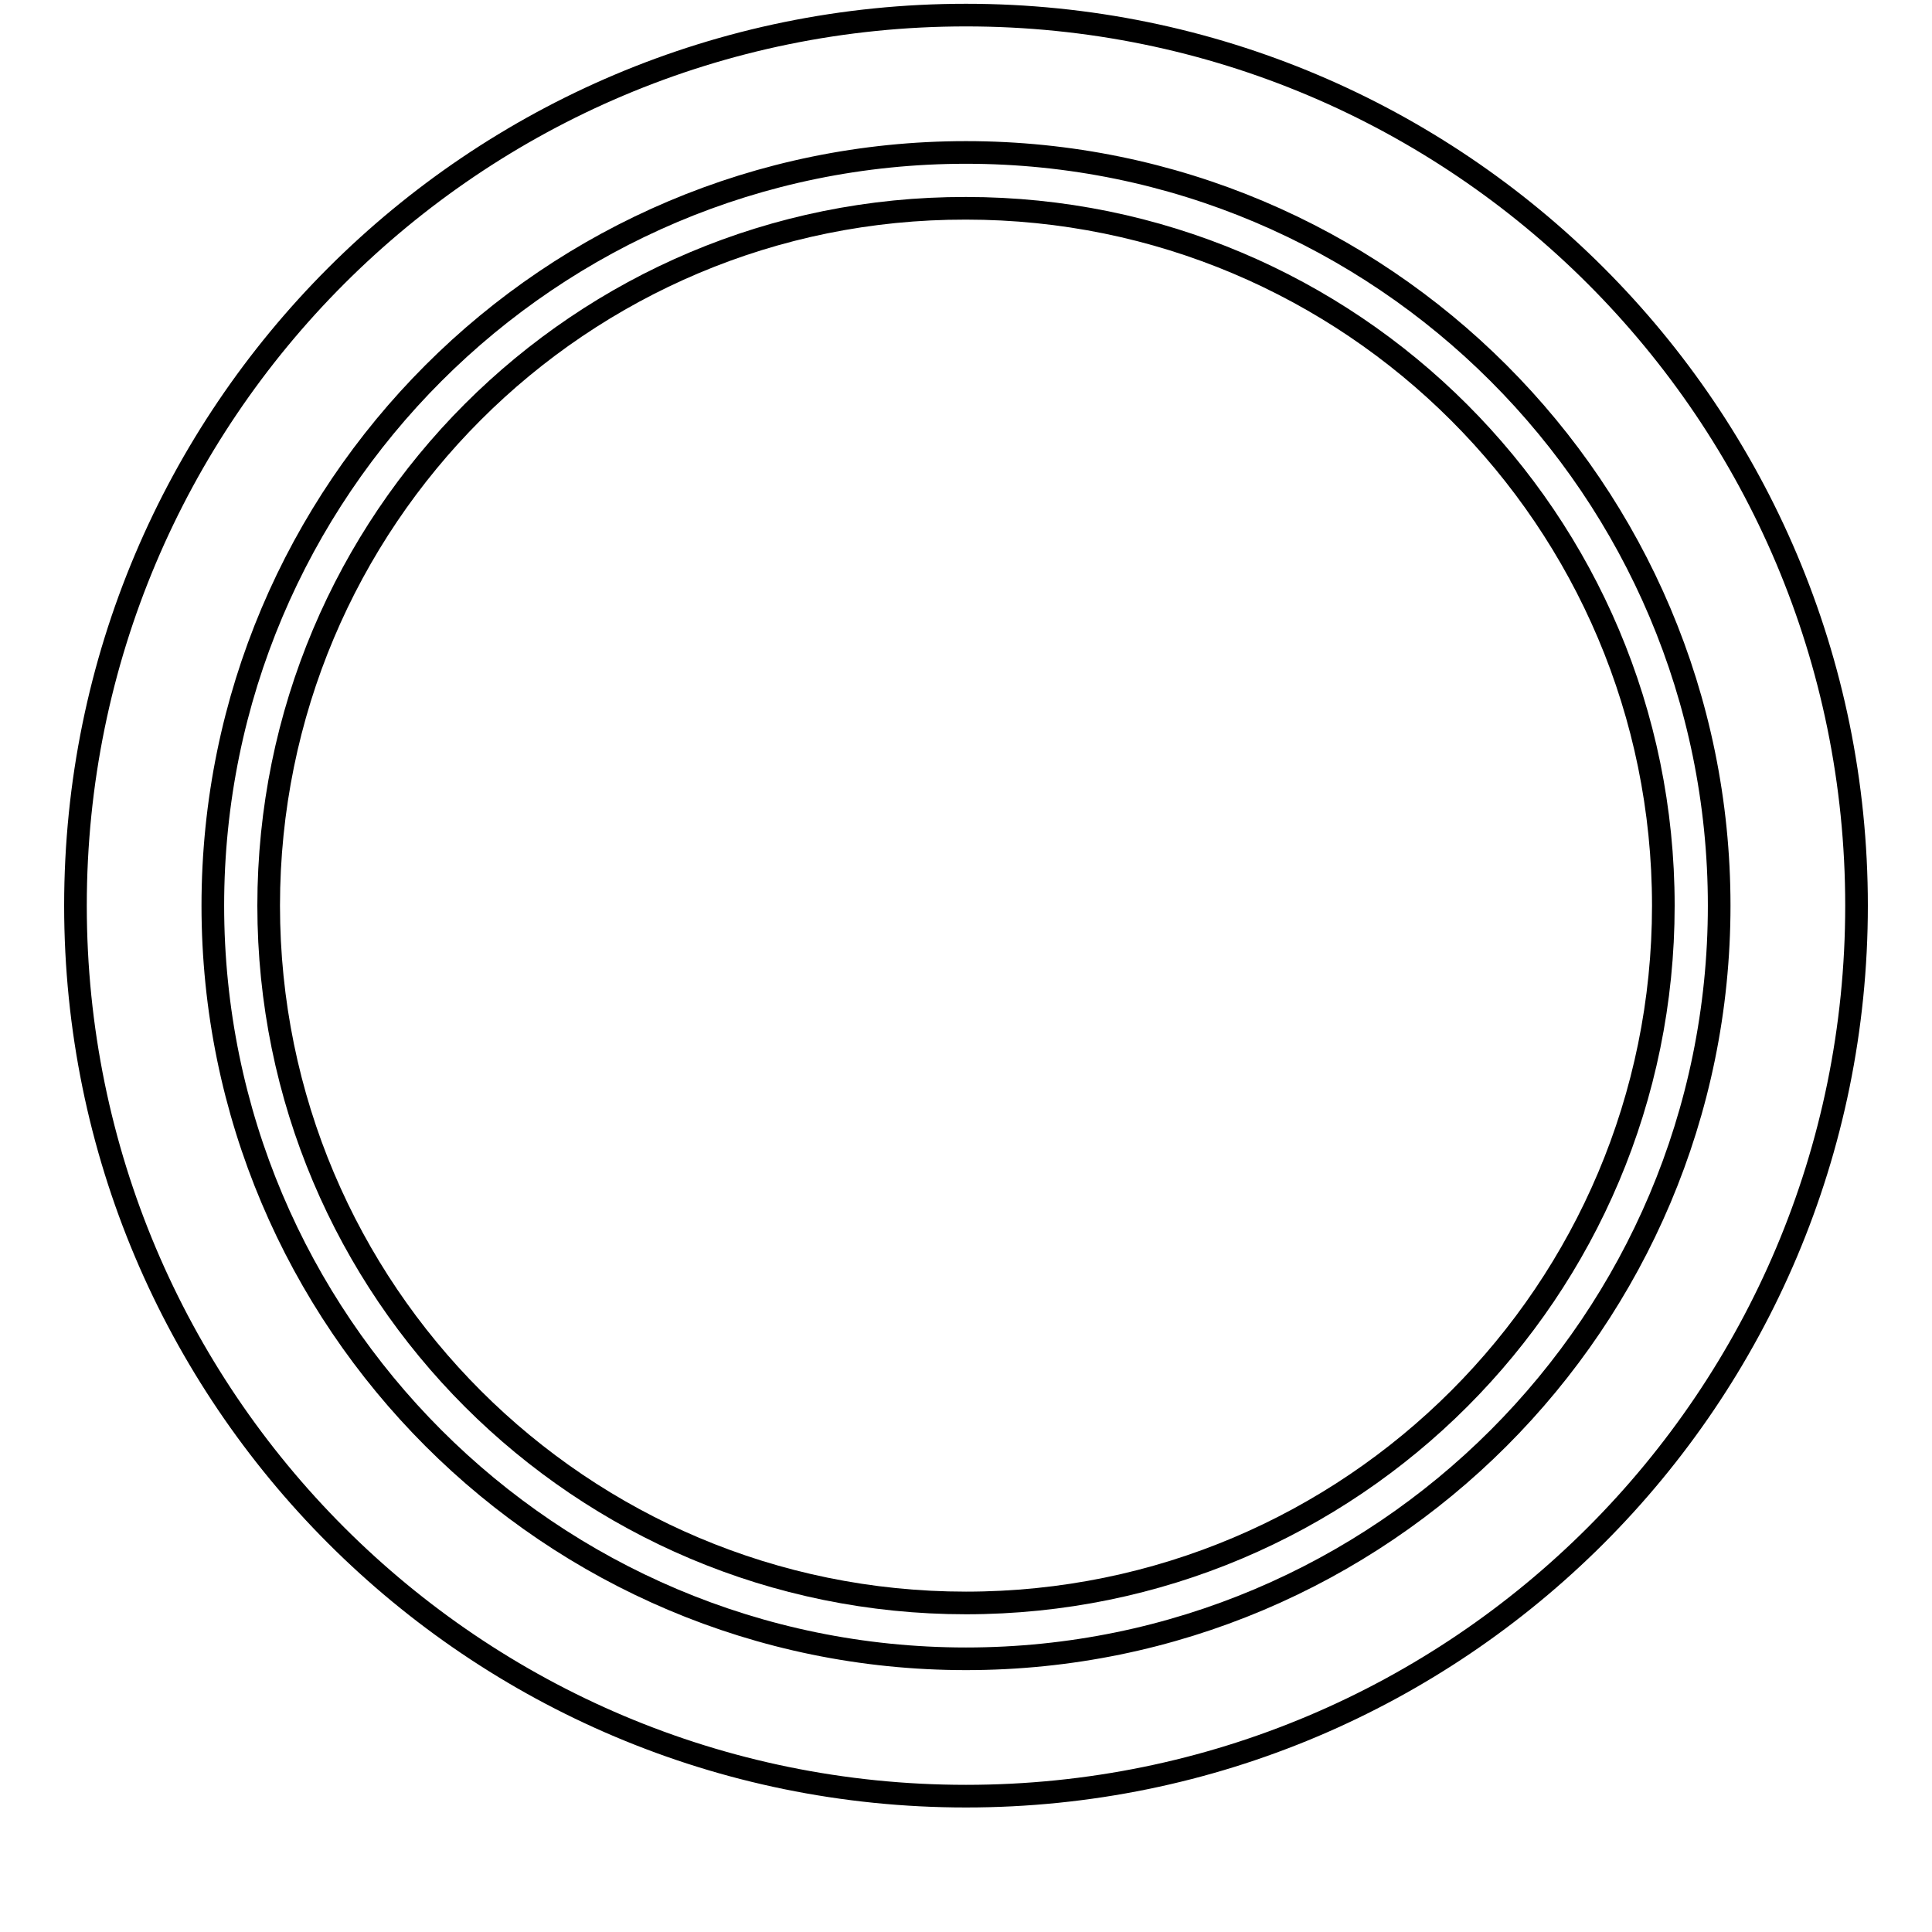 <?xml version="1.0" encoding="utf-8"?>
<!-- Svg Vector Icons : http://www.onlinewebfonts.com/icon -->
<!DOCTYPE svg PUBLIC "-//W3C//DTD SVG 1.1//EN" "http://www.w3.org/Graphics/SVG/1.1/DTD/svg11.dtd">
<svg version="1.1" xmlns="http://www.w3.org/2000/svg" xmlns:xlink="http://www.w3.org/1999/xlink" x="0px" y="0px" viewBox="0 0 256 256" enable-background="new 0 0 256 256" xml:space="preserve">
<g><g><path stroke-width="3" fill-opacity="0" stroke="#000000"  d="M128,254"/><path stroke-width="3" fill-opacity="0" stroke="#000000"  d="M217.7,170.8"/><path stroke-width="3" fill-opacity="0" stroke="#000000"  d="M128,2C62.8,2,10,54.8,10,120c0,65.2,52.8,118,118,118c65.2,0,118-52.8,118-118C246,54.8,193.2,2,128,2z M128,219.8c-55.1,0-99.8-44.7-99.8-99.8c0-55.1,44.7-99.8,99.8-99.8c55.1,0,99.8,44.7,99.8,99.8S183.1,219.8,128,219.8z"/><path stroke-width="3" fill-opacity="0" stroke="#000000"  d="M35.6,120c0,51.1,41.4,92.4,92.4,92.4c51.1,0,92.4-41.4,92.4-92.4c0-51.1-41.4-92.4-92.4-92.4C76.9,27.5,35.6,68.9,35.6,120L35.6,120z"/></g></g>
</svg>